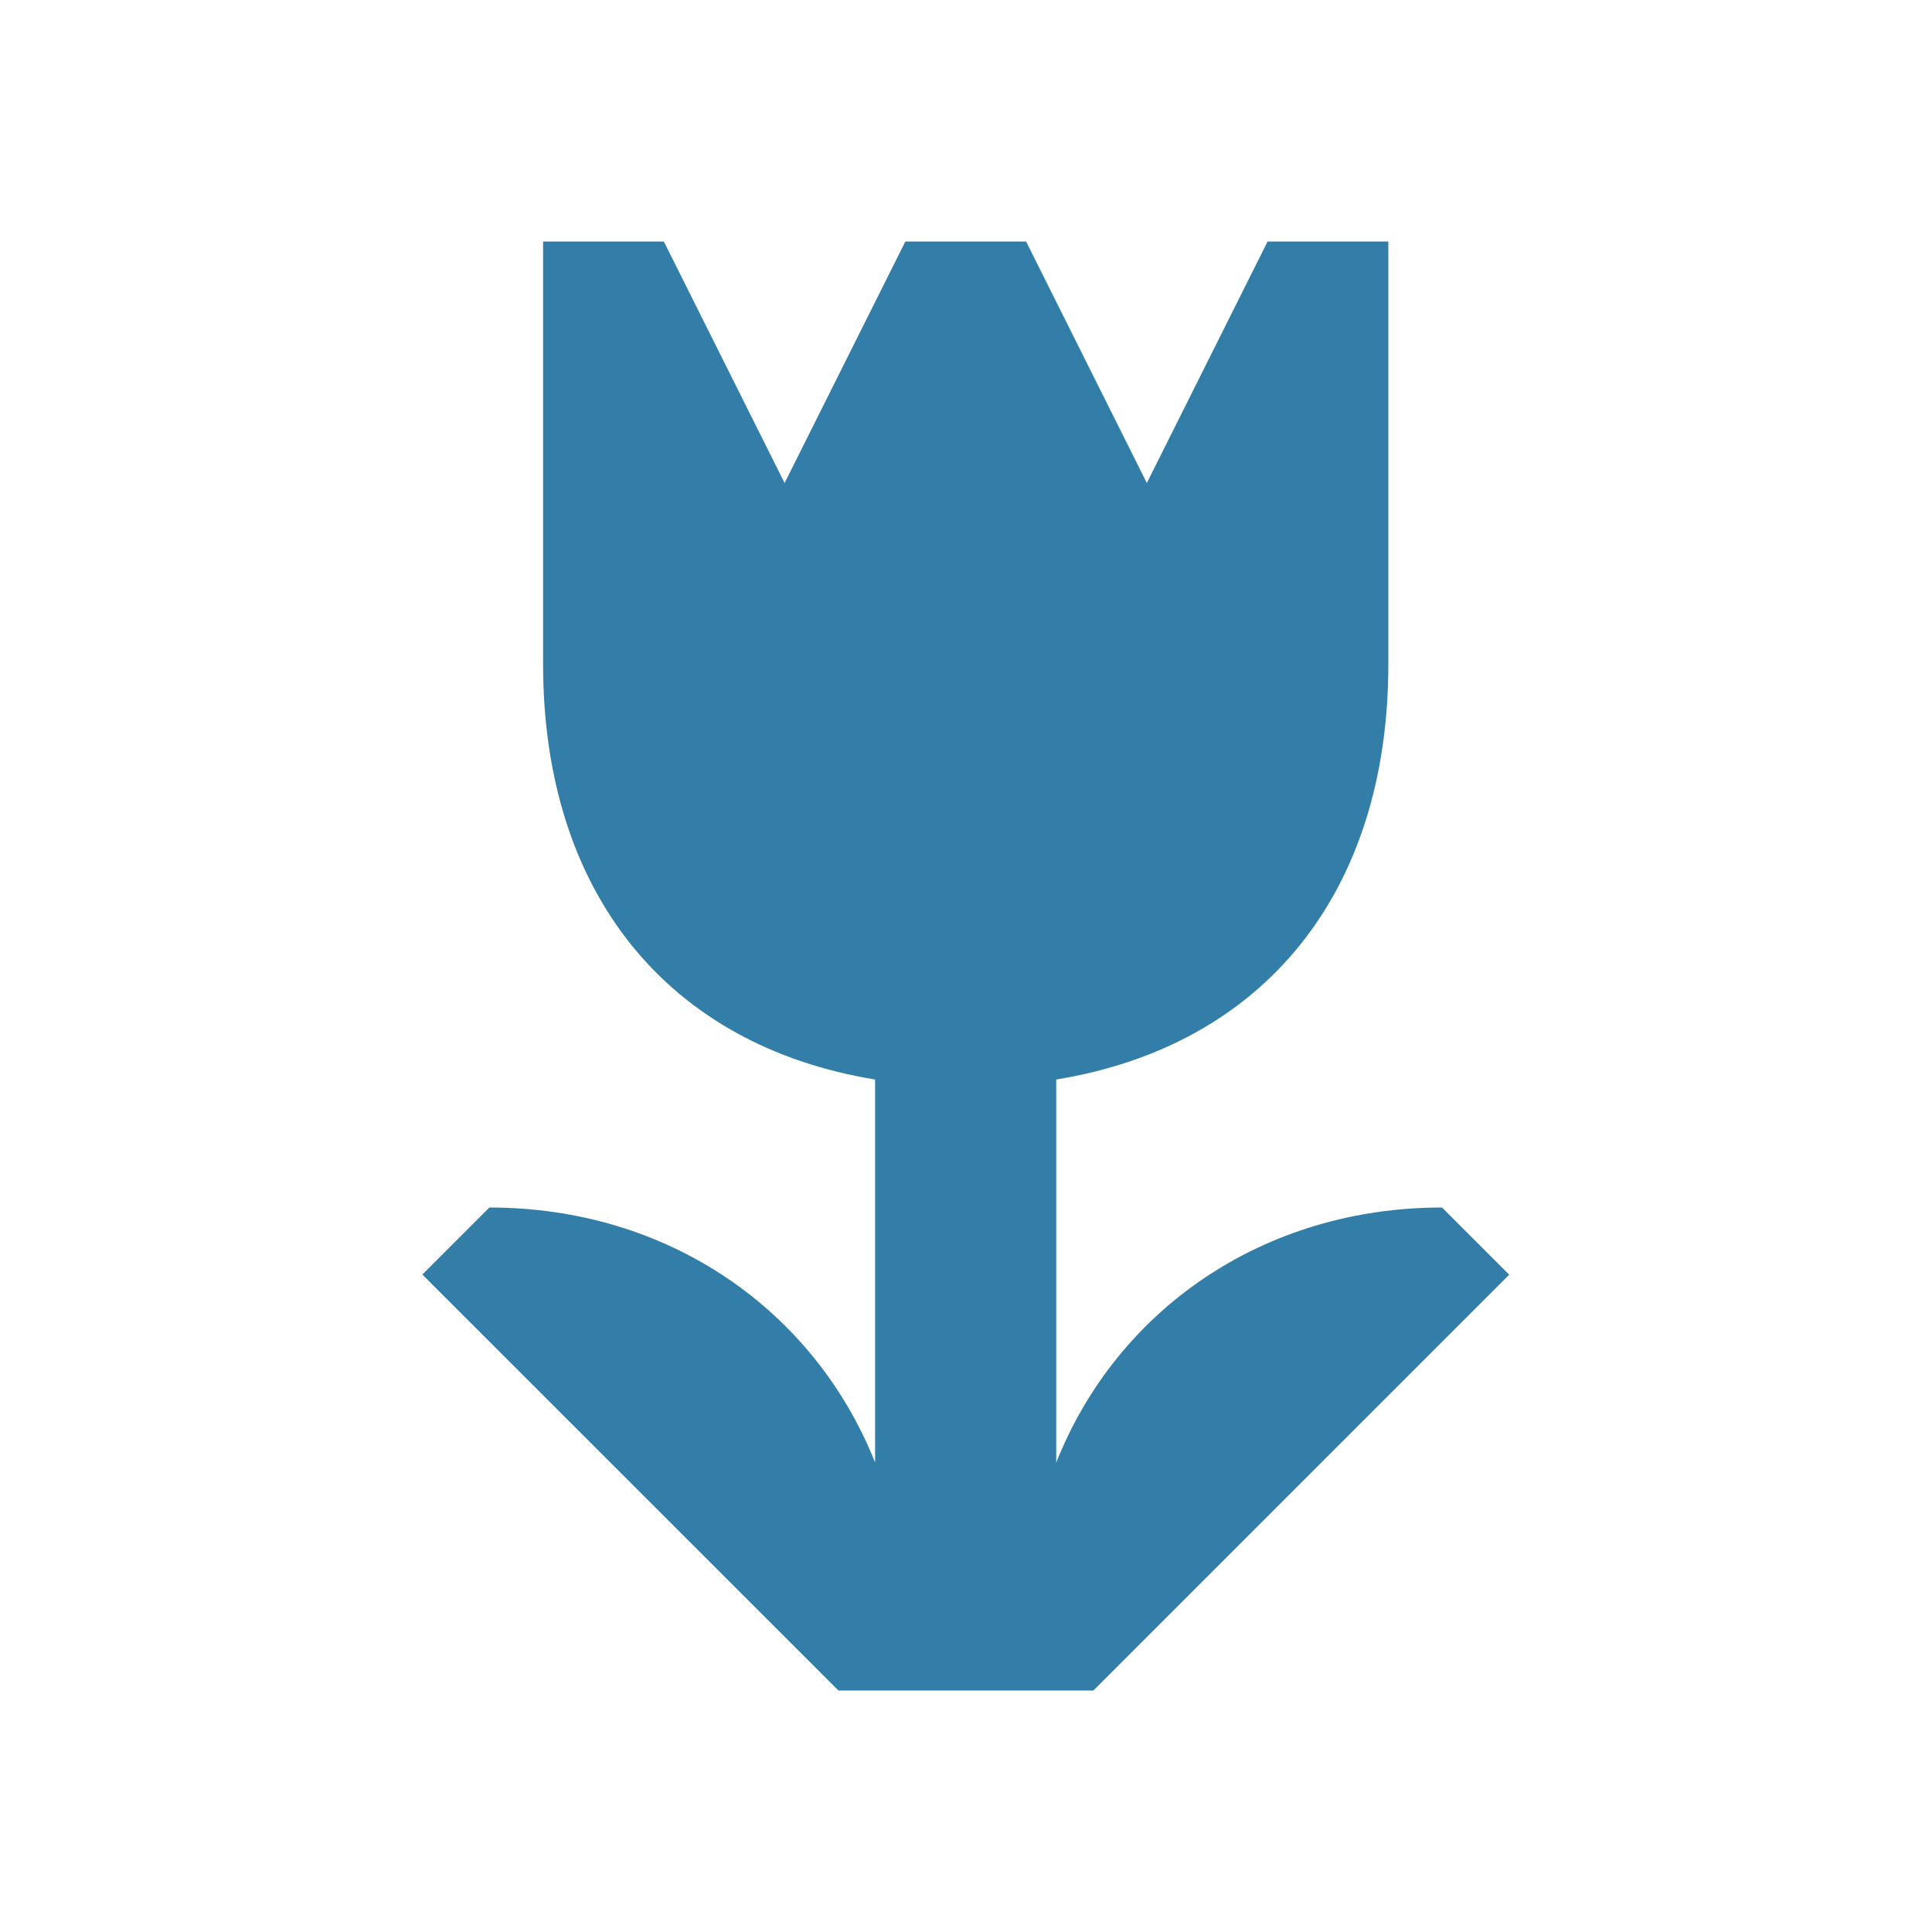 <svg xmlns="http://www.w3.org/2000/svg" viewBox="0 0 20 20" fill="#337ea9"><path d="M15.625 13.194 11.319 17.5h-2.64l-4.307-4.306.694-.694c1.856 0 3.365 1.063 3.993 2.64v-3.965c-2.143-.35-3.437-1.928-3.437-4.3V2.5h1.25L8.122 5l1.25-2.5h1.25l1.25 2.5 1.25-2.5h1.25v4.375c0 2.372-1.294 3.95-3.438 4.3v3.966c.625-1.578 2.138-2.641 3.994-2.641l.694.694z" fill="#337ea9"></path></svg>